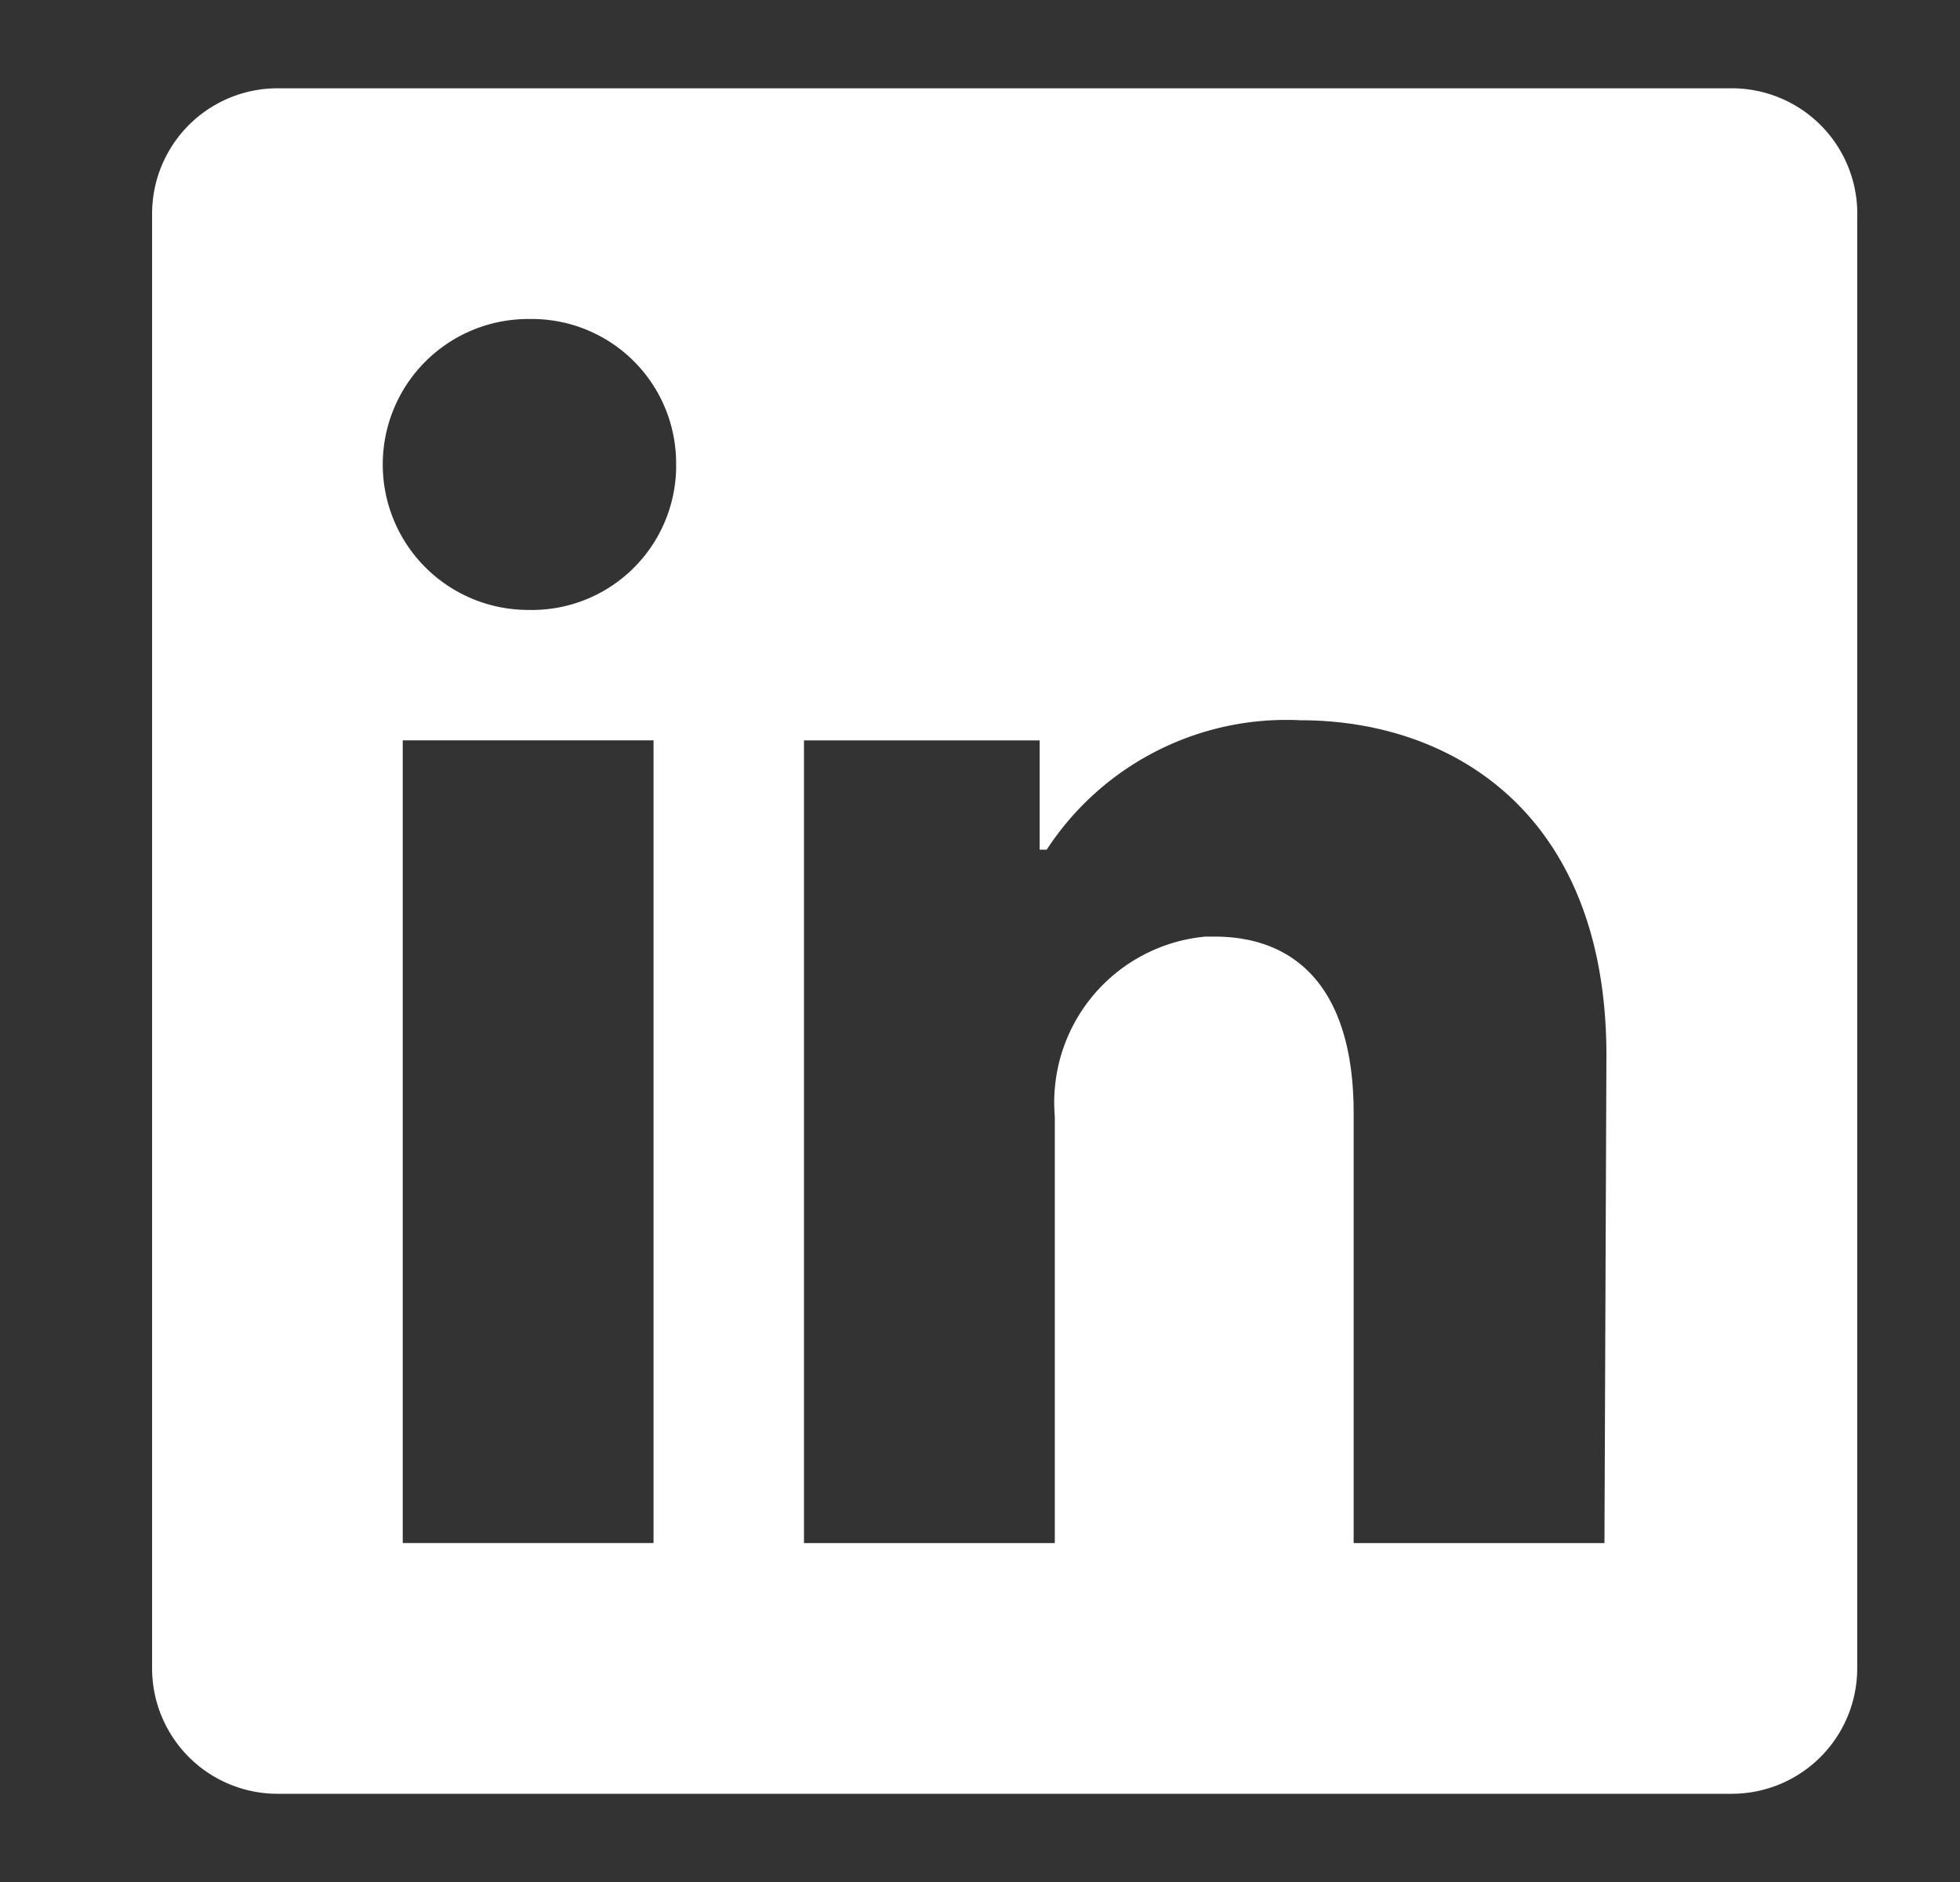 <svg class="icon Icon_icon__lIZiy Icon_icon--md__NhaIo Footer_social-icon__QJCkk" viewBox="0 0 25 24" xmlns="http://www.w3.org/2000/svg"><rect x="0" y="0" width="25" height="24" fill="#333333" stroke="none"/><title>Linkedin</title><path d="M23.689 2.724v18.552a1.6 1.6 0 0 1-1.6 1.599H3.54a1.6 1.6 0 0 1-1.6-1.6V2.726a1.6 1.6 0 0 1 1.6-1.6h18.55a1.6 1.6 0 0 1 1.6 1.6M8.336 9.441H5.137v10.236h3.199zm.288-3.518a1.84 1.84 0 0 0-1.83-1.855h-.057a1.855 1.855 0 1 0 0 3.71A1.84 1.84 0 0 0 8.624 5.98zm11.866 7.536c0-3.077-1.957-4.274-3.902-4.274a3.65 3.65 0 0 0-3.237 1.65h-.09V9.442h-3.006v10.236h3.199v-5.444a2.124 2.124 0 0 1 1.919-2.29h.121c1.018 0 1.772.64 1.772 2.251v5.483h3.199z" fill="#ffffff"></path></svg>
